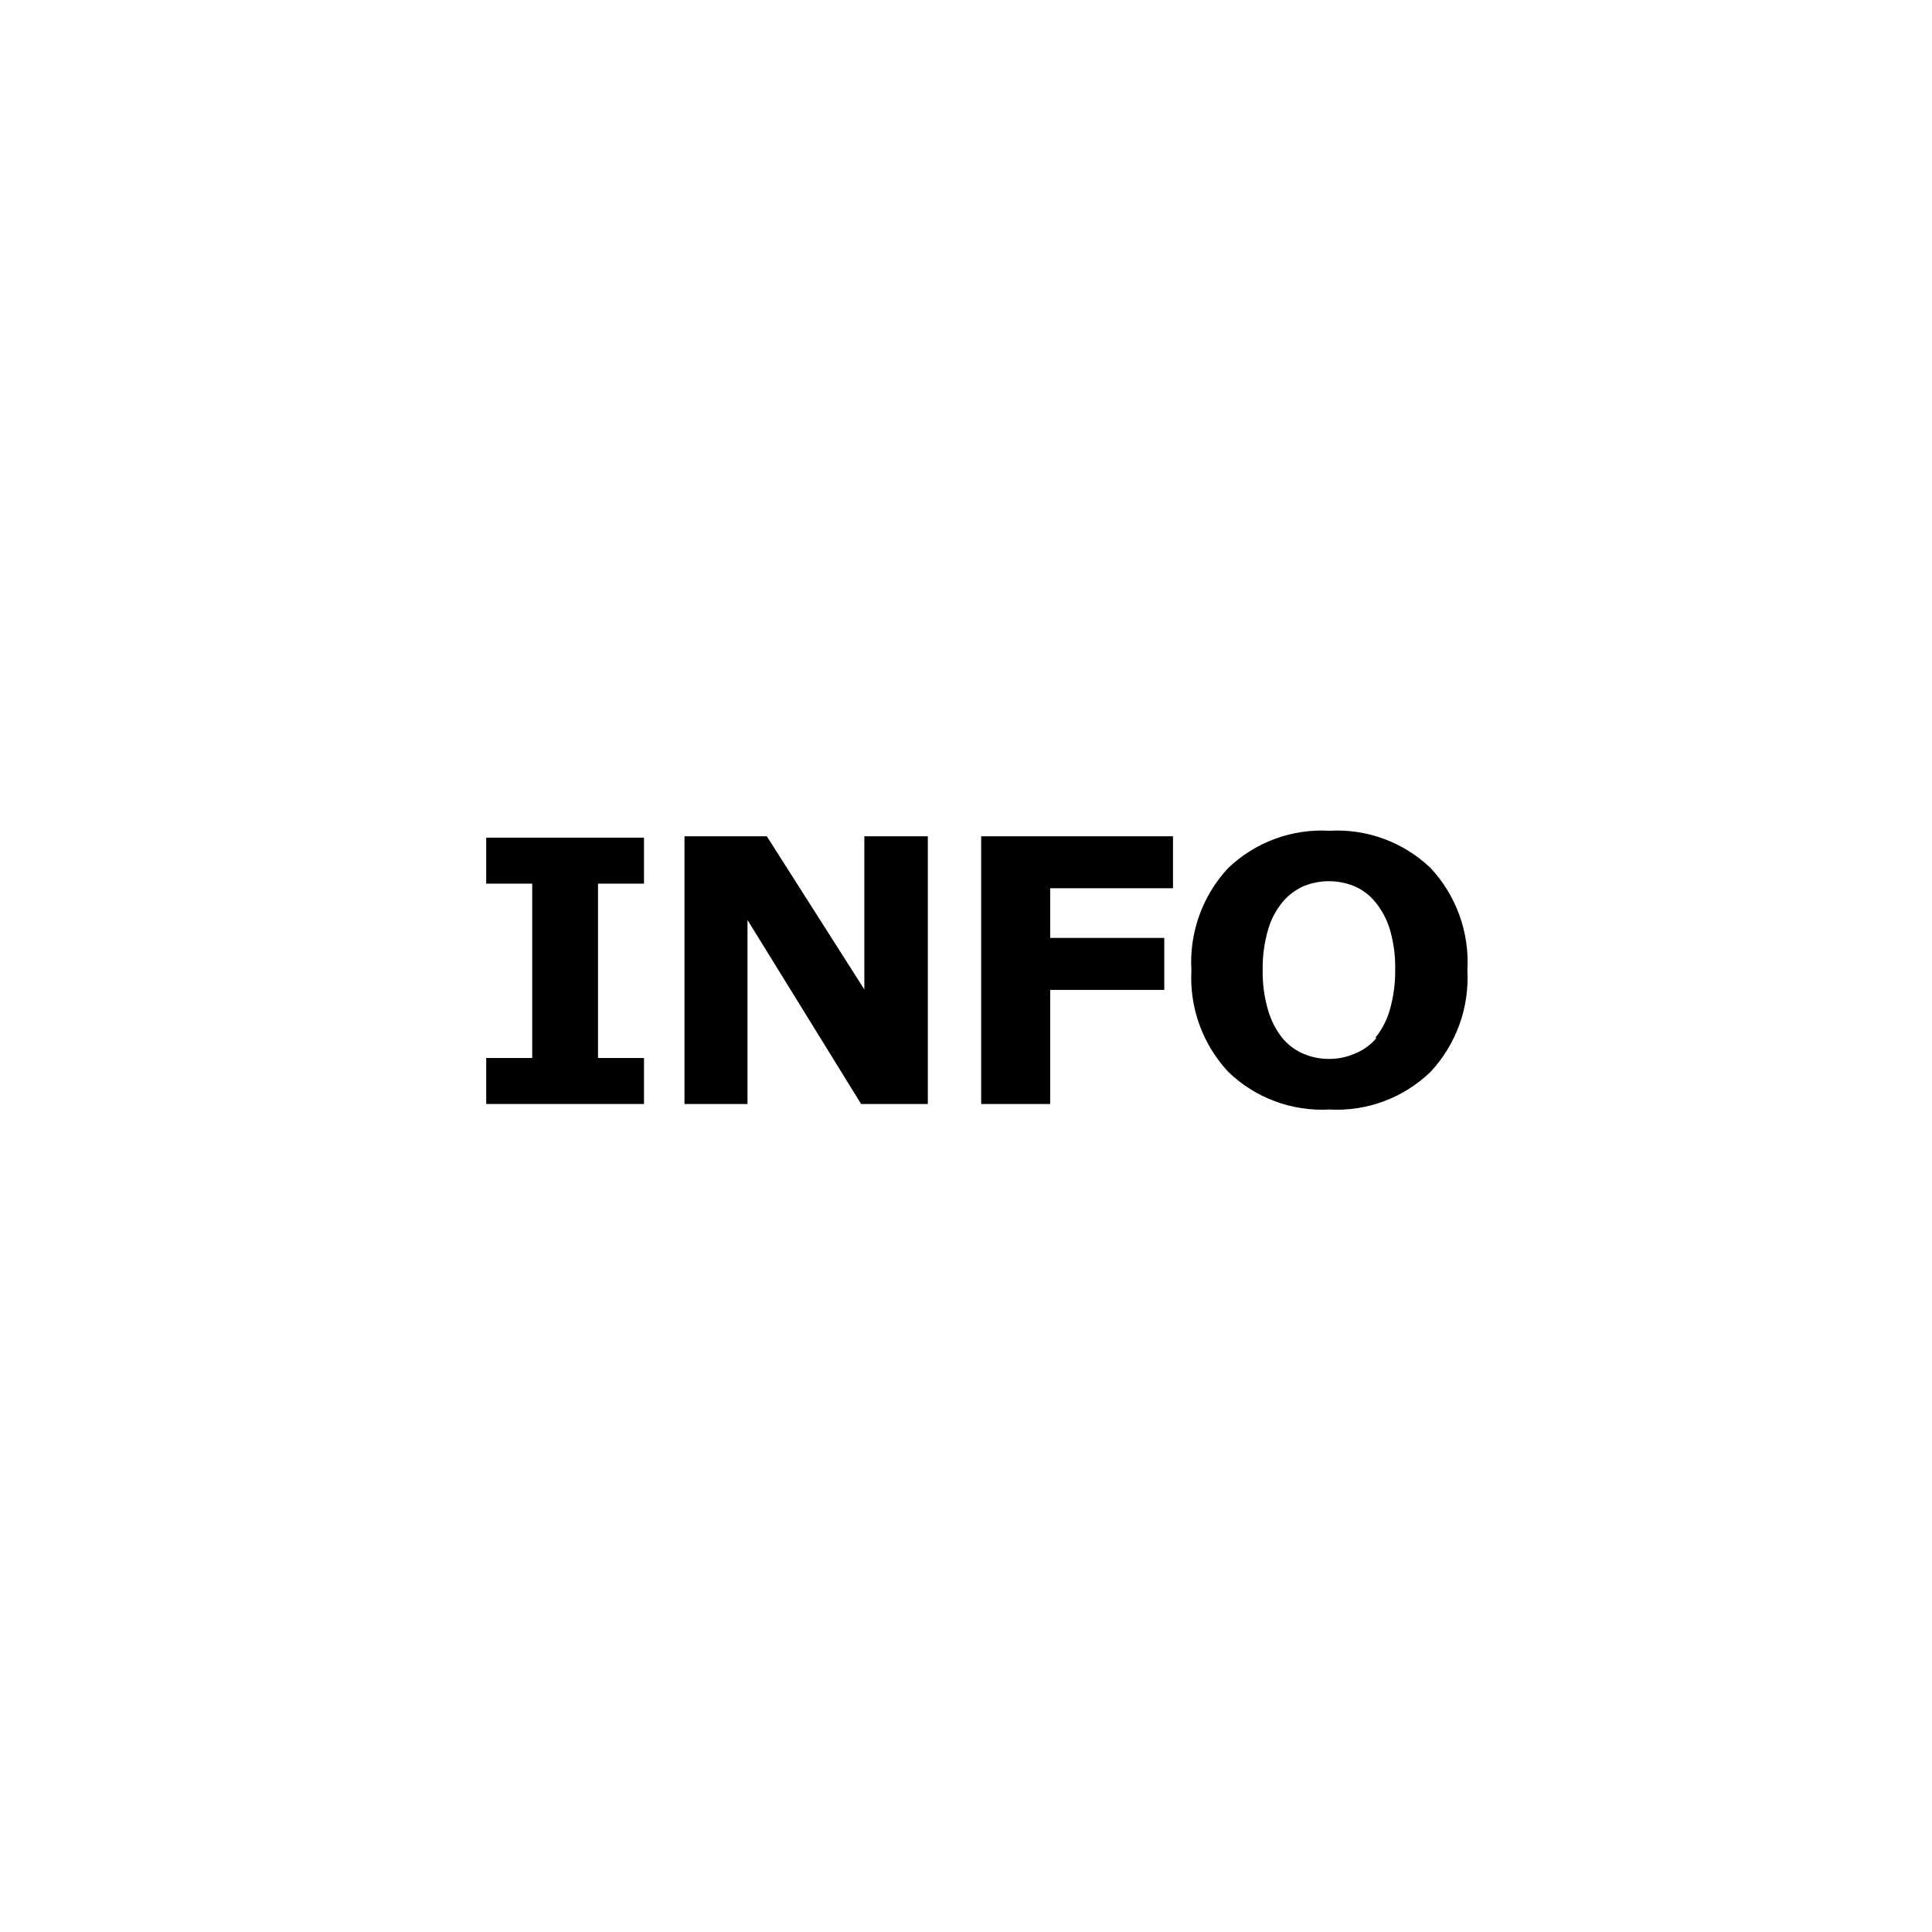 <?xml version="1.0" encoding="utf-8"?>
<!-- Generator: Adobe Illustrator 19.2.1, SVG Export Plug-In . SVG Version: 6.00 Build 0)  -->
<svg version="1.1" id="レイヤー_1" xmlns="http://www.w3.org/2000/svg" xmlns:xlink="http://www.w3.org/1999/xlink" x="0px"
	 y="0px" width="42px" height="42px" viewBox="0 0 42 42" style="enable-background:new 0 0 42 42;" xml:space="preserve">
<path d="M14,24h-3.43v-1h1v-3.79h-1v-1H14v1h-1V23h1V24z"/>
<path d="M20.17,24h-1.45l-2.47-4v4h-1.37v-5.82h1.79l2.12,3.33v-3.33h1.38V24z"/>
<path d="M25.5,19.31h-2.67v1.08h2.48v1.13h-2.48V24h-1.5v-5.82h4.17V19.31z"/>
<path d="M31.9,21.09c0.045,0.815-0.244,1.613-0.8,2.21c-0.587,0.568-1.384,0.865-2.2,0.82c-0.816,0.045-1.613-0.252-2.2-0.82
	c-0.556-0.597-0.845-1.395-0.8-2.21c-0.048-0.818,0.241-1.62,0.8-2.22c0.589-0.563,1.386-0.857,2.2-0.81
	c0.814-0.047,1.611,0.247,2.2,0.81C31.659,19.47,31.948,20.272,31.9,21.09z M29.9,22.56c0.149-0.186,0.258-0.4,0.32-0.63
	c0.076-0.277,0.114-0.563,0.11-0.85c0.007-0.301-0.034-0.601-0.12-0.89c-0.067-0.216-0.176-0.416-0.32-0.59
	c-0.123-0.149-0.281-0.266-0.46-0.34c-0.347-0.138-0.733-0.138-1.08,0c-0.177,0.077-0.335,0.193-0.46,0.34
	c-0.147,0.176-0.256,0.38-0.32,0.6c-0.085,0.289-0.126,0.589-0.12,0.89c-0.006,0.298,0.035,0.595,0.12,0.88
	c0.063,0.218,0.169,0.422,0.31,0.6c0.124,0.148,0.282,0.265,0.46,0.34c0.174,0.073,0.361,0.111,0.55,0.11
	c0.189,0.001,0.376-0.036,0.55-0.11c0.186-0.072,0.35-0.189,0.48-0.34L29.9,22.56z"/>
</svg>
